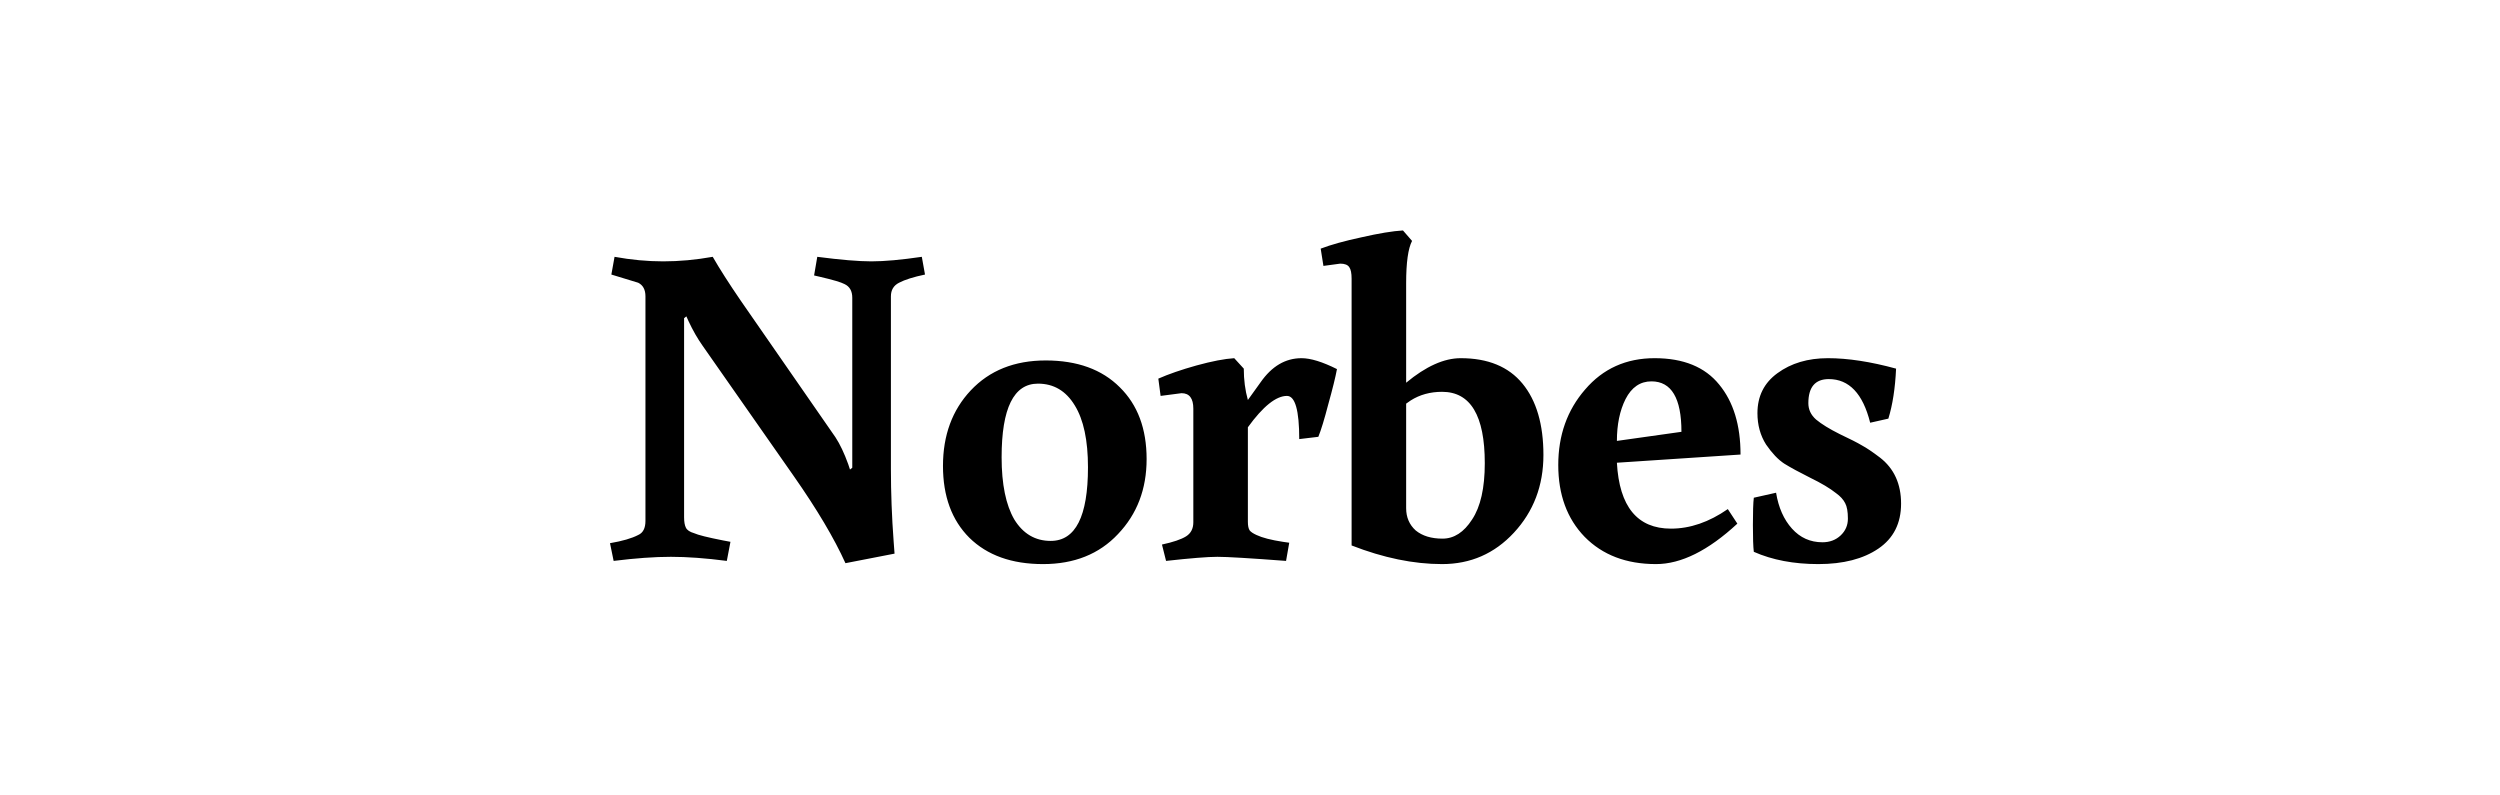<svg xmlns="http://www.w3.org/2000/svg" fill="none" height="70" viewBox="0 0 220 70" width="220"><path d="M60.2 45.52C60.2 45.92 60.253 46.227 60.36 46.44C60.467 46.653 60.707 46.813 61.08 46.92C61.427 47.08 62.28 47.293 63.64 47.56L64.28 47.68L63.96 49.36C62.12 49.12 60.48 49 59.04 49C57.6 49 55.92 49.12 54 49.36L53.68 47.8C54.773 47.613 55.6 47.373 56.16 47.08C56.587 46.893 56.8 46.48 56.8 45.84V26.08C56.8 25.493 56.587 25.093 56.16 24.88L53.8 24.16L54.08 22.6C55.547 22.867 56.973 23 58.36 23C59.773 23 61.227 22.867 62.72 22.6C63.333 23.667 64.16 24.96 65.2 26.48L73.52 38.48C73.92 39.093 74.293 39.88 74.64 40.84L74.8 41.32L75 41.16V26.2C75 25.613 74.773 25.213 74.32 25C74.027 24.84 73.307 24.627 72.16 24.36L71.64 24.24L71.92 22.6C73.973 22.867 75.56 23 76.68 23C77.827 23 79.307 22.867 81.12 22.6L81.4 24.16C80.387 24.373 79.627 24.613 79.12 24.88C78.64 25.12 78.4 25.52 78.4 26.08V41.28C78.4 43.36 78.48 45.48 78.64 47.64L78.72 48.72L74.4 49.56C73.413 47.373 71.893 44.813 69.84 41.88L61.84 30.44C61.387 29.8 60.973 29.08 60.6 28.28L60.4 27.84L60.2 28V45.52ZM91.782 49.64C89.035 49.64 86.876 48.867 85.302 47.32C83.755 45.773 82.982 43.667 82.982 41C82.982 38.307 83.796 36.093 85.422 34.36C87.076 32.6 89.275 31.72 92.022 31.72C94.796 31.72 96.969 32.507 98.542 34.08C100.116 35.627 100.902 37.733 100.902 40.4C100.902 43.04 100.062 45.24 98.382 47C96.729 48.76 94.529 49.64 91.782 49.64ZM88.142 40.24C88.142 42.613 88.516 44.44 89.262 45.72C90.035 46.973 91.102 47.6 92.462 47.6C94.649 47.6 95.742 45.44 95.742 41.12C95.742 38.747 95.356 36.933 94.582 35.68C93.809 34.4 92.729 33.76 91.342 33.76C89.209 33.76 88.142 35.92 88.142 40.24ZM114.533 31.52C115.333 31.52 116.373 31.84 117.653 32.48C117.519 33.2 117.266 34.227 116.893 35.56C116.546 36.893 116.253 37.853 116.013 38.44L114.333 38.64C114.333 36.107 113.973 34.84 113.253 34.84C112.293 34.84 111.146 35.76 109.813 37.6V45.92C109.813 46.267 109.866 46.52 109.973 46.68C110.079 46.813 110.279 46.947 110.573 47.08C111.079 47.32 111.853 47.52 112.893 47.68L113.453 47.76L113.173 49.36C109.999 49.12 107.986 49 107.133 49C106.279 49 104.773 49.12 102.613 49.36L102.253 47.92C103.239 47.707 103.946 47.467 104.373 47.2C104.799 46.933 105.013 46.52 105.013 45.96V35.96C105.013 35.053 104.666 34.6 103.973 34.6L102.133 34.84L101.933 33.32C102.839 32.92 103.959 32.533 105.293 32.16C106.653 31.787 107.759 31.573 108.613 31.52L109.453 32.44C109.453 33.427 109.573 34.347 109.813 35.2L110.933 33.64C111.919 32.227 113.119 31.52 114.533 31.52ZM135.821 40.04C135.821 42.733 134.954 45.013 133.221 46.88C131.514 48.72 129.408 49.64 126.901 49.64C124.394 49.64 121.741 49.093 118.941 48V24.52C118.941 24.04 118.874 23.707 118.741 23.52C118.608 23.307 118.341 23.2 117.941 23.2L116.461 23.4L116.221 21.88C117.128 21.533 118.328 21.2 119.821 20.88C121.341 20.533 122.554 20.333 123.461 20.28L124.261 21.2C123.914 21.867 123.741 23.107 123.741 24.92V33.68C125.474 32.24 127.074 31.52 128.541 31.52C130.941 31.52 132.754 32.267 133.981 33.76C135.208 35.253 135.821 37.347 135.821 40.04ZM126.901 34.48C125.861 34.48 124.941 34.733 124.141 35.24L123.741 35.52V44.72C123.741 45.52 124.021 46.173 124.581 46.68C125.168 47.16 125.954 47.4 126.941 47.4C127.954 47.4 128.821 46.84 129.541 45.72C130.288 44.6 130.661 42.947 130.661 40.76C130.661 36.573 129.408 34.48 126.901 34.48ZM147.047 46.52C148.727 46.52 150.394 45.947 152.047 44.8L152.887 46.08C150.327 48.453 147.94 49.64 145.727 49.64C143.114 49.64 141.02 48.84 139.447 47.24C137.9 45.64 137.127 43.533 137.127 40.92C137.127 38.307 137.914 36.093 139.487 34.28C141.06 32.44 143.1 31.52 145.607 31.52C148.14 31.52 150.034 32.293 151.287 33.84C152.54 35.36 153.167 37.413 153.167 40L142.287 40.72C142.5 44.587 144.087 46.52 147.047 46.52ZM147.967 38C147.967 35.04 147.087 33.56 145.327 33.56C144.34 33.56 143.58 34.08 143.047 35.12C142.54 36.133 142.287 37.36 142.287 38.8L147.967 38ZM160.375 47.72C161.015 47.72 161.548 47.52 161.975 47.12C162.401 46.72 162.615 46.227 162.615 45.64C162.615 45.027 162.535 44.573 162.375 44.28C162.215 43.96 161.948 43.667 161.575 43.4C161.041 42.973 160.281 42.52 159.295 42.04C158.335 41.56 157.575 41.147 157.015 40.8C156.481 40.453 155.948 39.893 155.415 39.12C154.908 38.32 154.655 37.4 154.655 36.36C154.655 34.867 155.241 33.693 156.415 32.84C157.615 31.96 159.095 31.52 160.855 31.52C162.615 31.52 164.615 31.827 166.855 32.44C166.775 34.173 166.548 35.64 166.175 36.84L164.575 37.2C163.935 34.64 162.721 33.36 160.935 33.36C159.735 33.36 159.135 34.067 159.135 35.48C159.135 36.04 159.361 36.52 159.815 36.92C160.295 37.32 160.988 37.747 161.895 38.2C162.801 38.627 163.455 38.96 163.855 39.2C164.255 39.413 164.788 39.773 165.455 40.28C166.681 41.24 167.295 42.587 167.295 44.32C167.295 46.053 166.628 47.373 165.295 48.28C163.961 49.187 162.201 49.64 160.015 49.64C157.855 49.64 155.961 49.28 154.335 48.56C154.281 48.107 154.255 47.32 154.255 46.2C154.255 45.053 154.281 44.253 154.335 43.8L156.295 43.36C156.508 44.667 156.975 45.72 157.695 46.52C158.415 47.32 159.308 47.72 160.375 47.72Z" fill="black"></path></svg>